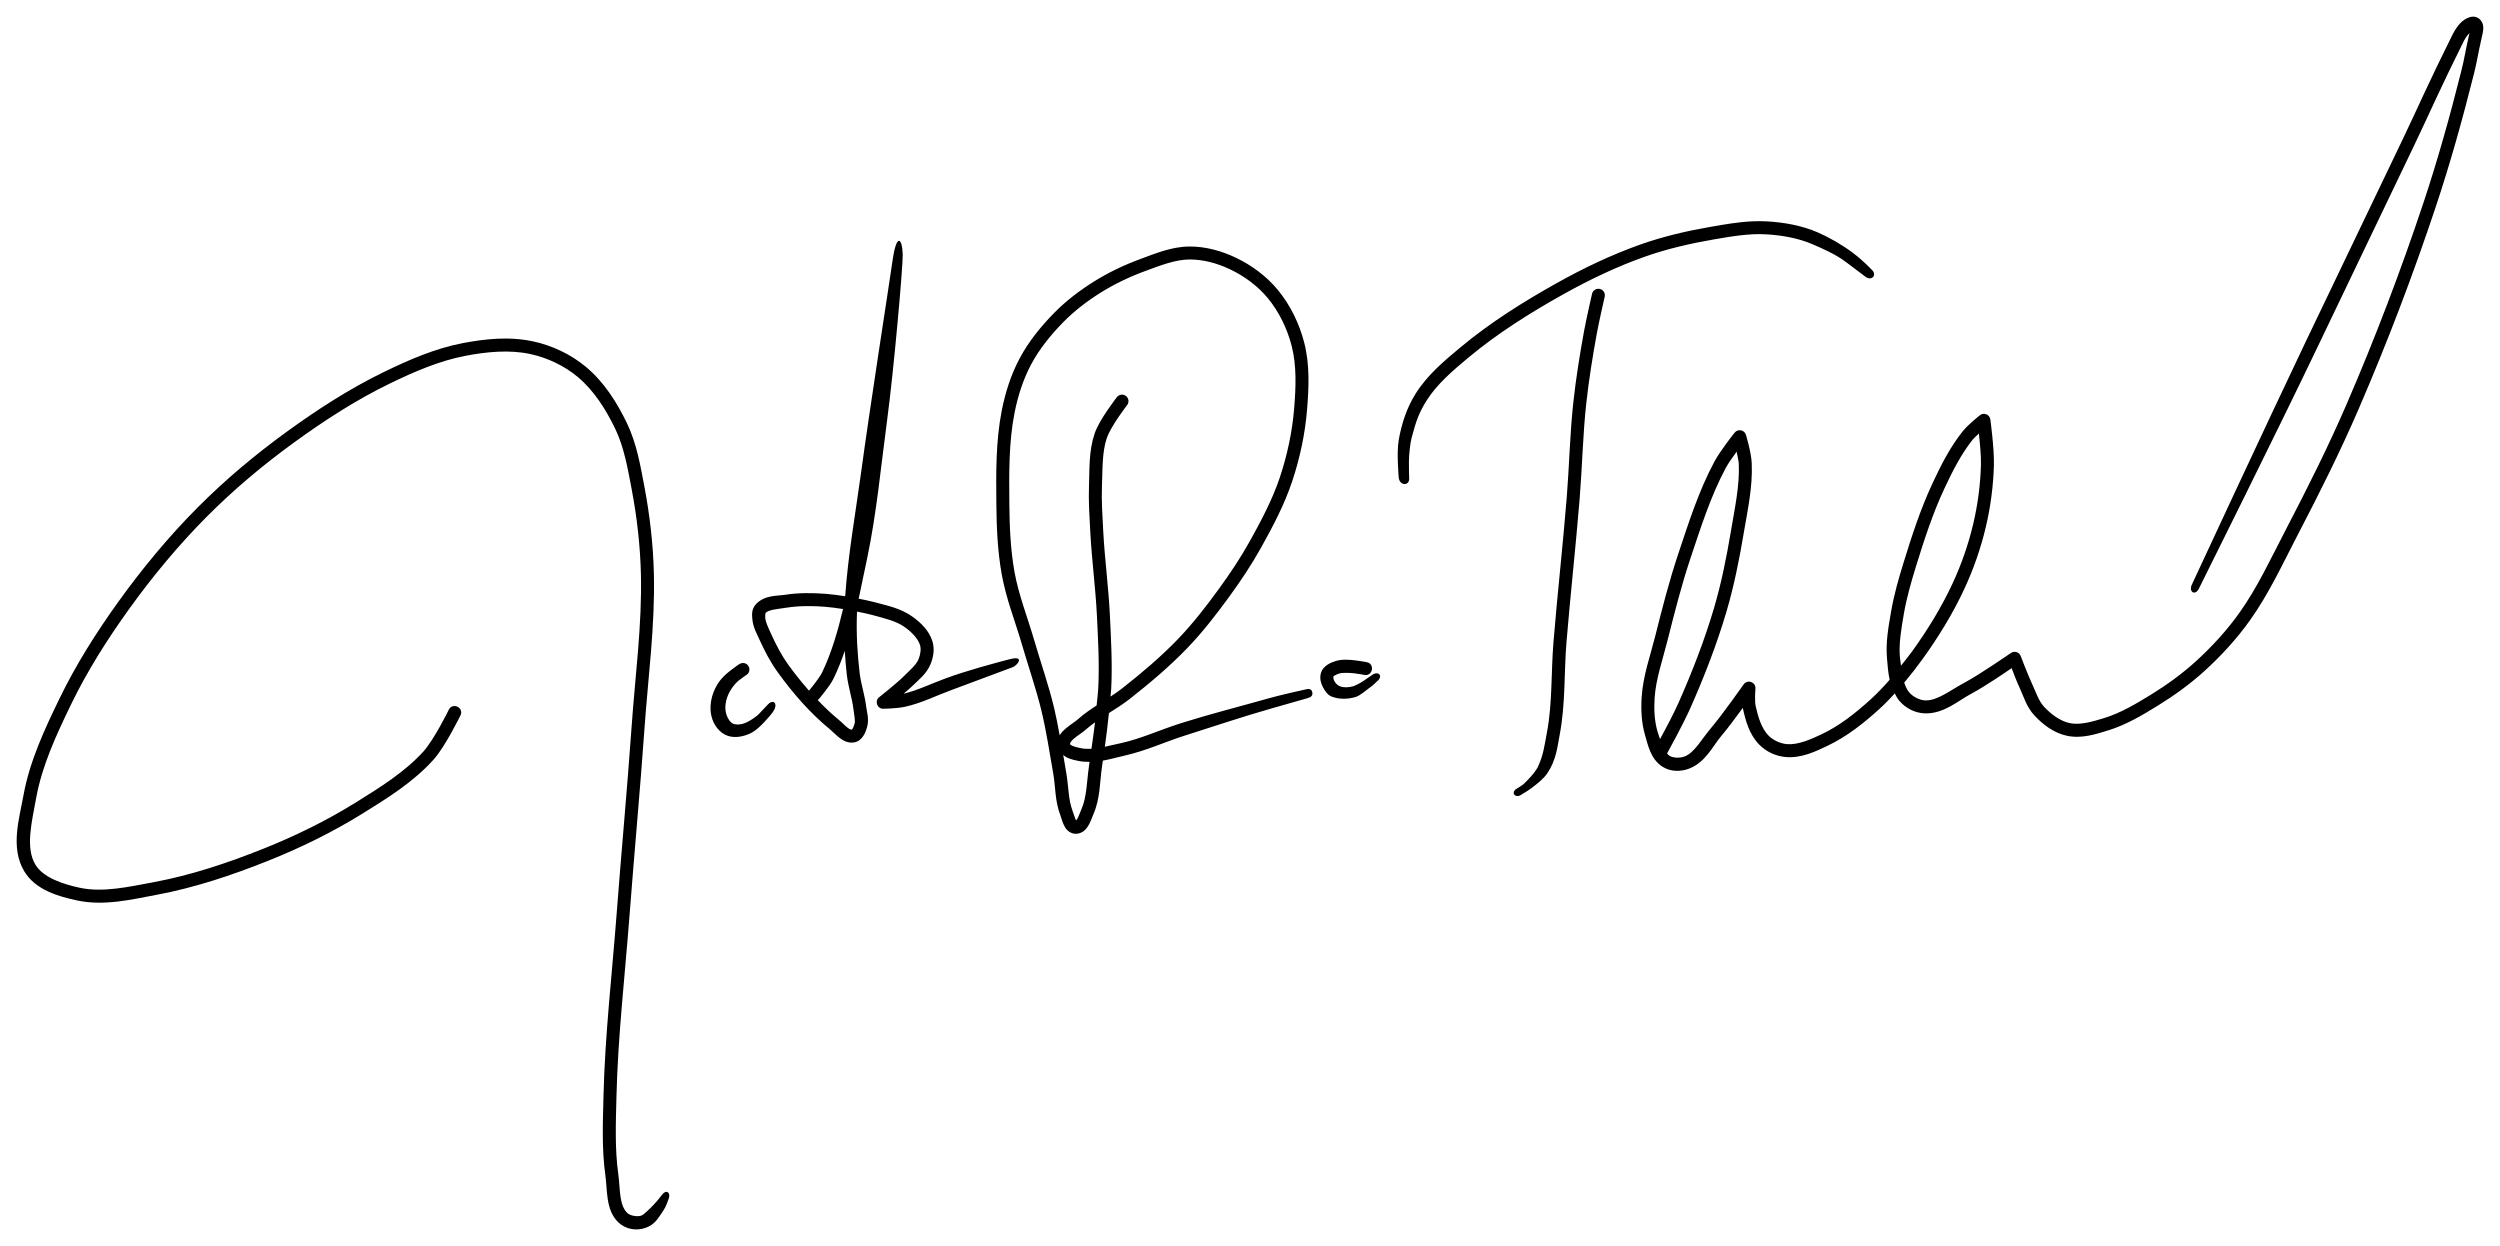 <?xml version="1.0" encoding="UTF-8" standalone="no"?>
<!-- Created with Inkscape (http://www.inkscape.org/) -->

<svg
   xmlns:dc="http://purl.org/dc/elements/1.1/"
   xmlns:cc="http://creativecommons.org/ns#"
   xmlns:rdf="http://www.w3.org/1999/02/22-rdf-syntax-ns#"
   xmlns:svg="http://www.w3.org/2000/svg"
   xmlns="http://www.w3.org/2000/svg"
   xmlns:sodipodi="http://sodipodi.sourceforge.net/DTD/sodipodi-0.dtd"
   xmlns:inkscape="http://www.inkscape.org/namespaces/inkscape"
   width="3000"
   height="1495.322"
   viewBox="0 0 3000 1495.322"
   id="svg2"
   version="1.1"
   inkscape:version="0.91 r13725"
   sodipodi:docname="JT signature.svg">
  <title
     id="title4196">Justin Timberlake Signature</title>
  <defs
     id="defs4" />
  <sodipodi:namedview
     id="base"
     pagecolor="#ffffff"
     bordercolor="#666666"
     borderopacity="1.0"
     inkscape:pageopacity="0.0"
     inkscape:pageshadow="2"
     inkscape:zoom="0.30709456"
     inkscape:cx="1500.0002"
     inkscape:cy="747.66122"
     inkscape:document-units="px"
     inkscape:current-layer="layer1"
     showgrid="false"
     inkscape:showpageshadow="false"
     fit-margin-top="20"
     fit-margin-left="20"
     fit-margin-right="20"
     fit-margin-bottom="20"
     inkscape:window-width="1366"
     inkscape:window-height="715"
     inkscape:window-x="-8"
     inkscape:window-y="-8"
     inkscape:window-maximized="1"
     units="px" />
  <g
     inkscape:label="Capa 1"
     inkscape:groupmode="layer"
     id="layer1"
     transform="translate(850,456.532)">
    <path
       style="color:#000000;font-style:normal;font-variant:normal;font-weight:normal;font-stretch:normal;font-size:medium;line-height:normal;font-family:sans-serif;text-indent:0;text-align:start;text-decoration:none;text-decoration-line:none;text-decoration-style:solid;text-decoration-color:#000000;letter-spacing:normal;word-spacing:normal;text-transform:none;direction:ltr;block-progression:tb;writing-mode:lr-tb;baseline-shift:baseline;text-anchor:start;white-space:normal;clip-rule:nonzero;display:inline;overflow:visible;visibility:visible;opacity:1;isolation:auto;mix-blend-mode:normal;color-interpolation:sRGB;color-interpolation-filters:linearRGB;solid-color:#000000;solid-opacity:1;fill:#000000;fill-opacity:1;fill-rule:evenodd;stroke:none;stroke-width:7;stroke-linecap:round;stroke-linejoin:round;stroke-miterlimit:4;stroke-dasharray:none;stroke-dashoffset:0;stroke-opacity:1;color-rendering:auto;image-rendering:auto;shape-rendering:auto;text-rendering:auto;enable-background:accumulate"
       d="m 2117.088,-436.512 c -1.267,0.07 -2.465,0.319 -3.569,0.66 -8.836,2.728 -15.341,10.519 -21.078,22.059 -29.14,58.621 -39.421,83.019 -59.103,124.242 -38.665,80.981 -77.694,161.817 -116.378,242.839 -46.734,97.882 -136.53,291.277 -136.53,291.277 -4.701,9.458 4.122,14.403 8.485,4.785 0,0 95.379,-191.517 142.093,-289.358 38.665,-80.981 77.689,-161.817 116.374,-242.839 19.803,-41.475 29.972,-65.635 58.995,-124.02 2.155,-4.335 4.758,-7.635 6.982,-9.992 -5.889,26.274 -5.91,29.997 -9.536,44.469 -13.485,53.827 -28.362,107.309 -45.885,159.823 -27.191,81.486 -57.812,161.909 -91.87,240.759 -22.038,51.021 -47.028,100.873 -72.807,150.352 -18.029,34.604 -34.199,69.832 -56.15,100.55 -14.971,20.95 -32.617,40.23 -51.765,57.687 -16.62,15.152 -35.087,28.526 -54.413,40.409 -18.087,11.121 -36.229,21.846 -55.395,27.782 -14.828,4.592 -29.698,8.888 -42.094,6.183 -11.156,-2.434 -22.213,-10.496 -30.874,-19.901 -6.058,-6.578 -9.404,-17.142 -14.547,-28.186 -4.682,-10.057 -13.201,-32.402 -13.201,-32.402 -1.797,-4.733 -7.564,-6.517 -11.72,-3.626 0,0 -37.049,25.672 -55.677,35.624 -17.494,9.346 -32.505,21.686 -46.949,21.316 -6.787,-0.174 -15.114,-4.413 -19.597,-9.866 -2.598,-3.16 -4.353,-7.176 -5.806,-11.49 7.679,-9.202 15.044,-18.634 21.981,-28.242 18.986,-26.297 36.184,-54.255 49.975,-83.845 11.113,-23.843 19.87,-48.932 25.928,-74.549 5.773,-24.412 9.091,-49.54 9.735,-74.64 0.499,-19.424 -4.247,-54.487 -4.247,-54.487 -0.789,-6.023 -7.866,-8.86 -12.597,-5.05 0,0 -13.843,10.757 -20.843,19.553 -15.145,19.031 -25.988,40.703 -35.898,61.895 -14.421,30.84 -24.858,63.145 -34.743,95.118 -5.957,19.269 -11.642,38.972 -15.111,59.325 -3.023,17.738 -6.606,36.581 -4.842,56.003 0.715,7.87 1.262,16.732 3.17,25.494 -7.266,8.301 -14.817,16.29 -22.888,23.626 -17.995,16.357 -37.237,31.533 -58.447,41.608 -14.31,6.798 -28.959,13.1 -42.051,11.98 -7.906,-0.676 -16.587,-4.744 -22.089,-10.387 -8.204,-8.415 -12.445,-22.131 -15.437,-35.915 -0.467,-2.152 -0.689,-7.691 -0.569,-12.158 0.12,-4.468 0.425,-8.051 0.425,-8.051 0.677,-7.918 -9.552,-11.639 -14.121,-5.137 0,0 -25.414,36.118 -38.981,52.138 -11.874,14.021 -19.948,29.665 -31.829,34.309 -5.72,2.236 -14.095,1.882 -18.342,-0.873 -1.021,-0.662 -1.842,-1.79 -2.731,-2.757 1.724,-3.125 19.452,-35.314 27.843,-54.261 16.578,-37.434 31.545,-75.832 43.223,-115.279 9.212,-31.118 15.553,-62.917 20.86,-94.619 4.527,-27.041 10.928,-55.142 9.627,-84.21 -0.599,-13.371 -6.943,-33.879 -6.943,-33.879 -1.766,-6.074 -9.656,-7.616 -13.578,-2.653 0,0 -16.956,21.107 -24.286,34.795 -18.975,35.432 -30.983,73.672 -43.397,110.781 -10.951,32.735 -19.409,66.071 -27.743,99.183 -5.781,22.968 -14.38,46.634 -16.097,72.234 -1.01,15.056 -0.376,30.895 4.051,46.033 3.432,11.734 6.608,28.549 20.704,37.691 9.992,6.48 22.388,6.253 32.476,2.31 19.503,-7.623 28.141,-27.053 38.043,-38.746 7.718,-9.113 17.806,-22.649 26.097,-34.057 0.033,0.165 0.025,0.344 0.061,0.508 3.141,14.474 7.52,31.19 19.501,43.479 8.384,8.599 19.991,14.01 31.903,15.029 18.642,1.595 35.596,-6.563 50.054,-13.431 23.368,-11.1 43.718,-27.31 62.243,-44.148 6.537,-5.942 12.656,-12.275 18.602,-18.75 1.512,2.871 2.929,5.78 5.089,8.407 7.545,9.176 19.076,15.23 31.221,15.541 22.522,0.577 39.56,-15.07 54.682,-23.149 16.774,-8.962 39.435,-24.405 49.211,-31.134 2.681,6.955 6.064,16.05 9.944,24.382 4.452,9.563 7.868,22.017 17.208,32.159 10.041,10.903 23.186,21.113 39.003,24.564 17.884,3.902 35.237,-1.945 50.015,-6.522 21.538,-6.671 40.73,-18.19 58.942,-29.389 19.995,-12.294 39.258,-26.221 56.75,-42.168 19.845,-18.093 38.233,-38.16 53.94,-60.141 23.109,-32.339 39.511,-68.28 57.292,-102.409 25.854,-49.623 51.021,-99.808 73.294,-151.373 34.239,-79.269 65.015,-160.108 92.343,-242.005 17.69,-53.014 32.67,-106.878 46.219,-160.965 3.964,-15.823 3.267,-17.005 10.109,-47.101 1.255,-5.519 1.69,-10.362 -1.168,-15.15 -1.429,-2.394 -4.045,-4.469 -6.796,-5.232 -1.375,-0.382 -2.711,-0.491 -3.977,-0.421 z m -855.524,245.379 c -2.856,-0.008 -5.701,0.056 -8.537,0.182 -17.015,0.758 -33.655,3.745 -49.75,6.526 -28.24,4.88 -56.518,11.365 -83.837,20.973 -35.164,12.367 -68.927,28.527 -101.263,46.602 -40.216,22.479 -79.776,47.286 -115.518,77.037 -19.302,16.066 -39.837,33.197 -54.023,55.842 -10.562,16.86 -16.771,36.141 -20.127,55.186 -1.474,8.367 -1.36,19.164 -1.042,28.338 0.317,9.174 0.955,16.557 0.955,16.557 0.791,10.453 12.814,10.936 12.593,1.581 -0.1,-4.229 -0.383,-9.167 -0.304,-20.587 0.061,-8.751 1.642,-22.244 3.126,-27.847 5.426,-20.48 8.813,-30.321 17.986,-44.965 12.444,-19.865 31.539,-36.122 50.792,-52.147 34.67,-28.858 73.404,-53.193 113.156,-75.413 31.756,-17.751 64.729,-33.509 98.831,-45.503 26.213,-9.219 53.645,-15.535 81.323,-20.318 21.516,-3.718 42.792,-7.443 63.337,-6.253 19.387,1.123 38.87,4.6 56.107,12.076 10.126,4.392 26.782,11.443 39.194,20.769 12.412,9.326 23.145,17.413 23.145,17.413 7.948,7.055 15.992,-1.718 7.716,-8.385 0,0 -9.297,-10.103 -22.094,-19.718 -12.796,-9.615 -28.854,-18.756 -41.764,-24.356 -19.53,-8.471 -40.782,-12.141 -61.404,-13.335 -2.874,-0.166 -5.742,-0.248 -8.598,-0.256 z m -1032.79,23.579 c -2.364,0.021 -5.26,6.676 -7.668,23.466 -4.818,33.58 -27.062,175.272 -38.043,256.365 -6.674,48.405 -15.334,97.152 -18.841,146.67 -7.779,-1.178 -15.572,-2.317 -23.409,-2.896 -16.017,-1.184 -32.553,-1.383 -48.946,1.194 -9.236,1.452 -24.514,0.1 -34.856,11.425 -5.461,5.98 -4.55,12.86 -4.26,17.017 0.713,10.217 5.457,18.292 8.528,25.112 6.109,13.566 13.136,27.109 22.12,39.541 18.119,25.073 38.851,49.011 63.15,68.847 2.692,2.198 6.236,6.081 10.678,9.557 4.441,3.477 10.793,7.033 18.251,5.515 5.399,-1.099 8.843,-4.924 10.903,-8.285 2.061,-3.361 3.179,-6.746 3.991,-9.484 2.913,-9.829 -0.111,-18.405 -0.86,-24.495 -1.809,-14.718 -6.362,-27.88 -7.86,-40.401 -2.855,-23.86 -4.211,-47.925 -3.318,-71.774 0.03,-0.809 0.14,-1.618 0.174,-2.427 6.046,1.265 12.124,2.405 18.073,4.03 14.595,3.985 28.806,7.2 39.068,14.542 8.404,6.013 15.994,13.79 18.42,21.764 1.416,4.655 0.472,11.423 -1.963,17.148 -2.789,6.559 -10.004,12.567 -17.434,20.005 -8.5,8.509 -29.619,25.207 -29.619,25.207 -5.898,4.632 -2.477,14.105 5.02,13.9 0,0 16.166,-0.204 26.18,-2.432 19.531,-4.344 36.784,-13.139 53.771,-19.38 25.199,-9.258 70.265,-26.349 75.291,-28.095 5.026,-1.746 15.879,-14.71 -4.19,-9.431 -20.07,5.278 -51.416,13.714 -76.468,22.919 -17.648,6.484 -33.901,14.499 -50.423,18.411 4.062,-3.5 8.415,-7.061 11.451,-10.1 6.457,-6.464 15.843,-13.388 20.743,-24.912 3.454,-8.123 5.495,-18.029 2.532,-27.769 -4.075,-13.392 -14.493,-22.91 -24.252,-29.892 -13.824,-9.89 -30.052,-13.08 -44.027,-16.896 -6.668,-1.821 -13.478,-3.133 -20.266,-4.525 3.489,-16.139 6.771,-32.266 10.109,-48.13 11.416,-54.257 16.416,-109.253 23.679,-163.388 8.532,-63.596 19.45,-188.497 19.063,-201.591 -0.288,-9.739 -2.125,-16.352 -4.49,-16.331 z m 348.496,6.839 c -21.146,0.147 -40.436,8.242 -58.209,14.768 -19.784,7.265 -39.082,16.42 -57.04,27.713 -16.999,10.689 -33.253,23.133 -47.474,37.674 -15.67,16.021 -30.24,33.949 -41.009,54.188 -10.437,19.616 -17.203,41.054 -21.412,62.503 -7.25,36.946 -6.815,74.563 -6.496,111.141 0.246,28.296 1.363,57.078 6.474,85.478 5.261,29.229 16.138,56.356 24.009,83.377 7.95,27.294 17.28,53.787 23.726,80.628 5.927,24.68 9.661,50.16 14.195,75.769 2.608,14.73 1.818,32.054 8.337,49.068 0.937,2.445 2.016,6.963 4.082,11.494 1.033,2.266 2.337,4.644 4.559,6.817 2.223,2.173 5.714,4.004 9.444,4.147 3.973,0.153 7.779,-1.46 10.369,-3.587 2.59,-2.127 4.276,-4.611 5.649,-7.056 2.747,-4.89 4.374,-10.009 5.71,-13.092 8.172,-18.848 7.554,-38.772 10.087,-55.955 0.397,-2.694 0.763,-5.433 1.164,-8.133 9.202,-1.649 18.008,-4.213 26.193,-6.053 25.593,-5.755 48.81,-16.636 72.1,-23.991 35.205,-11.119 68.477,-22.47 104.027,-32.559 13.509,-3.834 43.29,-12.363 43.29,-12.363 4.197,-1.056 6.727,-3.183 5.629,-7.37 -1.098,-4.187 -4.54,-4.092 -8.716,-2.953 0,0 -28.815,6.35 -42.729,10.299 -35.663,10.122 -70.807,18.929 -106.191,30.104 -24.597,7.769 -47.422,18.386 -70.823,23.648 -7.011,1.576 -13.734,3.174 -20.391,4.572 1.944,-13.388 3.462,-26.864 4.889,-40.418 8.361,-5.279 16.974,-10.682 25.194,-17.143 24.02,-18.882 47.656,-38.777 69.086,-61.07 18.381,-19.12 34.53,-40.058 49.906,-61.153 13.876,-19.037 27.083,-38.783 38.629,-59.563 13.968,-25.139 27.771,-51.133 37.105,-79.134 9.246,-27.739 15.443,-56.759 17.843,-85.986 2.141,-26.076 3.473,-53.74 -3.396,-80.393 -5.878,-22.81 -16.564,-45.017 -31.707,-63.358 -13.575,-16.442 -31.305,-29.514 -50.288,-38.59 -17.07,-8.161 -36.341,-13.6 -55.816,-13.465 z m 0.109,15.563 c 16.473,-0.114 33.631,4.596 48.994,11.941 17.123,8.186 33.094,20.041 44.999,34.46 13.494,16.343 23.291,36.586 28.637,57.331 6.088,23.623 5.065,49.565 2.957,75.235 -2.29,27.887 -8.22,55.716 -17.096,82.343 -8.788,26.365 -22.081,51.539 -35.946,76.494 -11.131,20.034 -23.974,39.262 -37.6,57.957 -15.206,20.862 -30.951,41.224 -48.551,59.533 -20.673,21.505 -43.742,40.96 -67.484,59.624 -4.298,3.379 -8.938,6.519 -13.717,9.61 0.223,-3.168 0.731,-6.279 0.89,-9.458 1.481,-29.631 -0.174,-59.061 -1.589,-88.11 -1.65,-33.861 -6.163,-67.101 -7.942,-100.086 -1.003,-18.591 -2.266,-36.904 -1.581,-54.865 0.789,-20.658 0.052,-40.847 5.94,-58.135 2.049,-6.017 8.187,-16.341 13.735,-24.525 5.548,-8.184 10.452,-14.499 10.452,-14.499 2.719,-3.389 2.136,-8.349 -1.295,-11.015 -3.431,-2.666 -8.381,-2.006 -10.994,1.466 0,0 -5.193,6.68 -11.047,15.315 -5.854,8.636 -12.419,18.957 -15.58,28.238 -7.154,21.005 -6.011,42.794 -6.765,62.56 -0.728,19.082 0.6,37.873 1.594,56.298 1.824,33.825 6.331,67.041 7.938,100.008 1.419,29.121 3.016,58.038 1.589,86.572 -0.348,6.958 -1.328,13.941 -1.976,20.908 -7.647,4.946 -15.308,10.174 -22.441,16.562 -3.267,2.925 -9.306,6.564 -14.786,11.22 -2.598,2.207 -5.107,4.759 -7.095,7.994 -1.99,-10.902 -4.034,-21.818 -6.648,-32.702 -6.696,-27.883 -16.128,-54.612 -23.917,-81.353 -8.153,-27.99 -18.742,-54.617 -23.631,-81.779 -4.856,-26.98 -5.987,-54.883 -6.231,-82.855 -0.319,-36.592 -0.635,-73.154 6.205,-108.01 3.978,-20.275 10.344,-40.266 19.879,-58.187 9.82,-18.456 23.417,-35.305 38.395,-50.618 13.178,-13.473 28.461,-25.211 44.635,-35.381 16.914,-10.635 35.233,-19.345 54.118,-26.28 18.142,-6.662 35.842,-13.694 52.954,-13.813 z m 490.762,35.147 c -3.698,-0.042 -6.914,2.525 -7.694,6.14 0,0 -6.795,29.436 -9.601,44.817 -5.112,28.02 -9.653,56.249 -12.784,84.71 -4.23,38.448 -4.917,76.809 -7.959,114.567 -4.641,57.59 -11.126,115.181 -15.88,173.084 -3.053,37.187 -1.267,73.992 -7.833,108.766 -3.03,16.044 -4.285,27.672 -11.06,41.942 -1.713,3.609 -6.348,9.596 -12.15,15.498 -5.801,5.901 -4.554,5.076 -12.836,10.157 -8.281,5.08 -1.729,11.803 4.516,7.86 6.245,-3.943 6.911,-3.943 13.474,-8.815 6.564,-4.872 14.039,-10.714 18.707,-17.708 10.246,-15.353 11.707,-30.501 14.642,-46.046 7.024,-37.196 5.111,-74.572 8.051,-110.381 4.728,-57.591 11.213,-115.188 15.88,-173.106 3.095,-38.404 3.794,-76.612 7.92,-114.116 3.075,-27.946 7.551,-55.815 12.623,-83.62 2.635,-14.443 9.457,-44.113 9.457,-44.113 1.194,-4.869 -2.46,-9.581 -7.473,-9.636 z m -1310.619,59.728 c -3.539,-0.024 -7.079,0.053 -10.608,0.217 -14.118,0.655 -28.109,2.703 -41.586,5.285 -33.237,6.366 -64.399,19.985 -94.006,34.33 -41.716,20.212 -80.761,45.54 -117.963,72.573 -37.672,27.374 -73.603,57.537 -106.499,90.646 -34.788,35.013 -66.418,73.229 -95.127,113.239 -26.224,36.546 -50.555,74.944 -70.302,115.679 -17.805,36.728 -35.86,75.115 -43.327,116.552 -4.931,27.359 -15.955,62.363 0.977,90.711 13.48,22.568 41.286,30.331 63.445,35.064 32.401,6.921 65.143,-1.1 95.135,-6.7 46.107,-8.608 90.8,-23.615 133.96,-40.848 39.232,-15.664 77.516,-34.409 113.512,-56.763 29.506,-18.323 60.482,-37.409 84.762,-64.275 7.733,-8.557 15.528,-21.612 21.811,-32.858 6.284,-11.246 10.851,-20.6 10.851,-20.6 4.552,-9.324 -9.432,-16.153 -13.987,-6.83 0,0 -4.394,8.997 -10.452,19.84 -6.058,10.843 -13.988,23.616 -19.77,30.014 -22.301,24.676 -51.915,43.164 -81.427,61.491 -35.106,21.802 -72.573,40.158 -111.072,55.529 -42.611,17.014 -86.366,31.659 -131.046,40.001 -30.512,5.697 -61.234,12.715 -89.026,6.778 -21.077,-4.502 -44.145,-12.436 -53.336,-27.825 -12.243,-20.497 -4.183,-51.334 0.977,-79.968 6.985,-38.757 24.276,-75.931 42.016,-112.526 19.233,-39.673 43.071,-77.34 68.943,-113.395 28.289,-39.424 59.399,-76.999 93.52,-111.341 32.233,-32.441 67.529,-62.081 104.61,-89.026 36.752,-26.705 75.048,-51.509 115.601,-71.157 29.216,-14.156 59.189,-27.119 90.151,-33.049 26.004,-4.981 53.01,-7.563 77.758,-2.275 20.716,4.426 41.133,14.06 57.275,27.556 19.288,16.127 33.835,38.915 45.134,62.516 10.427,21.779 14.798,46.945 19.584,72.204 6.377,33.657 10.29,67.885 11.099,102.044 1.437,60.655 -6.868,121.736 -11.216,183.423 -5.272,74.796 -12.256,149.567 -17.96,224.54 -5.507,72.387 -13.974,144.989 -15.741,218.248 -0.756,31.342 -2.186,63.508 2.319,95.596 1.134,8.078 1.238,18.032 2.788,28.008 1.549,9.976 4.71,20.487 13.101,28.268 8.875,8.23 21.759,10.178 32.724,6.075 10.468,-3.918 13.952,-10.54 18.364,-16.783 4.411,-6.243 6.033,-9.534 9.071,-18.442 2.459,-7.208 -3.114,-10.858 -7.912,-4.572 -3.661,4.797 -6.795,8.723 -10.656,12.662 -4.444,4.535 -11.321,11.435 -14.321,12.558 -4.713,1.764 -13.288,0.243 -16.687,-2.909 -4.656,-4.318 -6.995,-10.824 -8.302,-19.245 -1.308,-8.421 -1.417,-18.239 -2.757,-27.782 -4.241,-30.203 -2.932,-61.515 -2.171,-93.055 1.744,-72.306 10.159,-144.643 15.697,-217.445 5.69,-74.795 12.684,-149.595 17.973,-224.627 4.3,-61.009 12.723,-122.576 11.247,-184.886 -0.831,-35.099 -4.844,-70.166 -11.364,-104.576 C -81.447,102.551 -85.85,76.002 -97.537,51.589 -109.387,26.838 -124.889,2.109 -146.727,-16.151 c -18.278,-15.283 -40.845,-25.887 -64.006,-30.835 -10.494,-2.242 -21.128,-3.22 -31.747,-3.291 z M 1524.668,63.752 c 1.294,11.934 2.728,27.038 2.466,37.201 -0.617,23.996 -3.793,48.074 -9.323,71.457 -5.809,24.561 -14.22,48.665 -24.89,71.557 -13.285,28.502 -29.95,55.642 -48.482,81.31 -4.212,5.834 -8.799,11.339 -13.227,16.991 -0.383,-3.373 -0.992,-6.539 -1.303,-9.966 -1.505,-16.566 1.637,-34.098 4.685,-51.982 3.275,-19.211 8.741,-38.271 14.638,-57.344 9.844,-31.842 20.097,-63.453 33.97,-93.121 9.781,-20.918 20.177,-41.451 33.978,-58.795 1.443,-1.813 4.623,-4.66 7.486,-7.308 z M 1233.916,85.498 c 1.178,5.325 2.465,11.088 2.614,14.412 1.177,26.293 -4.808,53.329 -9.432,80.945 -5.254,31.382 -11.486,62.561 -20.43,92.773 -11.431,38.613 -26.146,76.392 -42.533,113.395 -5.811,13.123 -15.736,31.719 -22.059,43.414 -1.006,-3.061 -2.115,-5.875 -3.057,-9.097 -3.711,-12.689 -4.391,-26.751 -3.461,-40.622 1.523,-22.701 9.627,-45.5 15.663,-69.477 8.329,-33.09 16.702,-66.04 27.409,-98.045 12.473,-37.282 24.301,-74.651 42.359,-108.371 2.68,-5.004 8.089,-12.695 12.927,-19.328 z M 122.43,270.797 c 5.722,0.066 11.479,0.347 17.235,0.773 7.347,0.543 14.663,1.627 21.972,2.727 -6.218,26.393 -13.661,52.148 -25.051,75.995 -1.499,3.138 -5.576,9.039 -9.136,13.674 -3.56,4.635 -6.609,8.207 -6.609,8.207 -0.022,0.027 -0.044,0.055 -0.065,0.083 -8.717,-9.936 -17.012,-20.303 -24.764,-31.03 -8.094,-11.2 -14.685,-23.794 -20.548,-36.814 -3.442,-7.644 -6.8,-14.198 -7.191,-19.805 -0.241,-3.458 0.543,-5.783 0.23,-5.441 3.874,-4.242 14.191,-4.722 25.78,-6.544 7.338,-1.154 14.845,-1.699 22.437,-1.815 1.898,-0.029 3.803,-0.031 5.71,-0.009 z m 41.3,53.753 c 0.633,9.661 1.325,19.319 2.471,28.894 1.764,14.74 6.319,27.921 7.86,40.453 0.989,8.047 2.519,14.346 1.385,18.173 -0.635,2.143 -1.514,4.43 -2.336,5.771 -0.529,0.863 -0.823,1.111 -0.877,1.172 0.043,-0.007 0.097,0.004 0.139,-0.004 -0.146,0.03 -0.169,0.038 -0.139,0.004 -1.086,0.165 -2.565,-0.295 -5.41,-2.523 -2.958,-2.316 -6.364,-6.039 -10.435,-9.362 -8.851,-7.225 -17.123,-15.221 -25.116,-23.54 0.523,-0.378 0.997,-0.82 1.411,-1.316 0,0 3.291,-3.856 7.113,-8.832 3.821,-4.976 8.17,-10.866 10.834,-16.444 5.059,-10.592 9.32,-21.447 13.101,-32.446 z m 601.248,10.547 c -4.053,-0.013 -8.157,0.381 -12.076,1.585 -2.91,0.894 -6.362,2.141 -9.731,4.316 -3.369,2.175 -7.024,5.614 -8.263,10.864 -1.396,5.914 0.113,11.517 2.592,16.166 2.479,4.649 5.594,9.403 10.417,11.294 9.641,3.781 19.9,3.075 28.446,0.656 5.926,-1.677 12.989,-8.347 17.452,-11.438 4.463,-3.091 8.745,-7.586 8.745,-7.586 8.177,-6.545 0.962,-13.468 -7.091,-6.77 0,0 -5.116,3.502 -9.032,6.214 -3.915,2.711 -10.558,5.99 -12.406,6.513 -7.753,2.194 -14.434,1.338 -17.934,-0.825 -1.634,-1.01 -3.681,-3.162 -4.863,-5.38 -1.183,-2.218 -1.417,-4.273 -1.181,-5.272 -0.023,0.098 0.145,-0.451 1.559,-1.363 1.414,-0.913 3.708,-1.854 5.858,-2.514 2.8,-0.86 10.891,-0.898 17.491,-0.139 6.6,0.759 11.946,1.898 11.946,1.898 10.236,2.308 13.538,-13.142 3.252,-15.22 0,0 -6.007,-1.284 -13.422,-2.136 -3.707,-0.426 -7.706,-0.851 -11.759,-0.864 z m -723.614,3.969 c -1.487,0.028 -2.935,0.481 -4.173,1.307 0,0 -4.917,3.18 -10.5,7.599 -5.583,4.419 -10.811,8.715 -15.697,16.57 -7.129,11.46 -11.211,27.434 -6.123,42.172 3.464,10.034 11.582,18.911 22.332,20.734 11.009,1.868 22.53,-2.852 28.208,-6.878 6.163,-4.37 10.8,-9.57 15.45,-14.72 4.65,-5.15 6.683,-7.635 8.806,-11.811 3.184,-8.481 -3.241,-11.078 -8.463,-4.92 -0.737,0.95 -4.918,4.971 -9.401,9.935 -4.483,4.964 -10.216,8.083 -13.296,9.87 -7.045,4.088 -13.141,4.512 -17.569,3.417 -4.326,-1.069 -7.544,-6.449 -9.093,-10.934 -2.824,-8.18 -1.361,-18.423 3.747,-27.882 1.285,-2.379 5.807,-9.431 10.756,-13.348 4.949,-3.917 9.301,-6.744 9.301,-6.744 6.673,-4.196 3.595,-14.514 -4.286,-14.369 z M 464.035,410.272 c -1.295,10.543 -2.733,21.131 -4.286,31.716 -4.374,0.249 -8.629,0.155 -12.658,-0.677 -3.545,-0.732 -7.548,-1.68 -10.144,-2.857 -2.596,-1.178 -2.794,-1.797 -2.809,-1.893 -0.146,-0.894 -0.076,-1.303 0.582,-2.436 0.658,-1.133 2.076,-2.736 4.073,-4.433 3.994,-3.394 9.973,-6.903 15.089,-11.485 3.151,-2.822 6.617,-5.396 10.152,-7.933 z m -38.173,39.194 c 1.558,1.151 3.101,2.452 4.655,3.157 4.836,2.194 9.769,3.174 13.426,3.93 4.578,0.946 9.093,1.194 13.557,1.164 -0.217,1.462 -0.41,2.91 -0.625,4.373 -2.798,18.978 -2.599,37.346 -8.967,52.034 -1.822,4.202 -3.377,8.766 -5.002,11.659 -0.643,1.144 -1.14,1.67 -1.546,2.102 -0.247,-0.368 -0.407,-0.515 -0.743,-1.251 -1.151,-2.525 -2.18,-6.608 -3.713,-10.608 -5.002,-13.053 -4.541,-29.239 -7.547,-46.215 -1.192,-6.731 -2.347,-13.556 -3.496,-20.344 z"
       id="path4147"
       inkscape:connector-curvature="0"
       sodipodi:nodetypes="cssssccssccsssssssssccccscccssscccssscscsssccsccssccssssccssssssssccssssccsscsssssssssssccsccccssssssscsssssssssssccsssccsccssscsssssssssccsssssccssssscssssscssscsssssssssssssscsssscssscscsssccsssssssssssssssssssscsssssscscsssssscsscssssssssssccssssscssssssssssccssssssssssssssssccssssssssssssssssssssssssssssssssssssssssssscssssccsssccccsssccssssccscssccssscsccccssscccccsccssccsssssssccscsscccsccscccssssssccsssssscccccscsssccsscssccsssc" />
  </g>
</svg>
